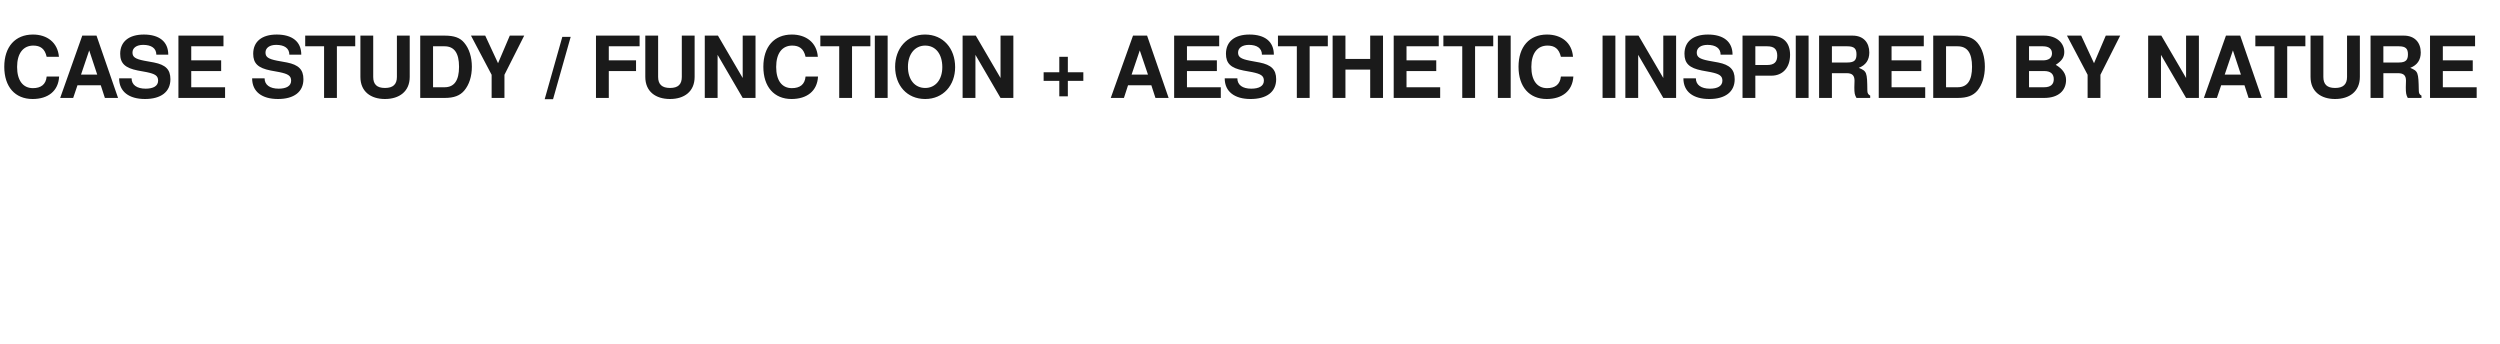 <?xml version="1.0" standalone="no"?><!DOCTYPE svg PUBLIC "-//W3C//DTD SVG 1.1//EN" "http://www.w3.org/Graphics/SVG/1.1/DTD/svg11.dtd"><svg xmlns="http://www.w3.org/2000/svg" version="1.1" width="1404px" height="193.4px" viewBox="0 -20 1404 193.4" style="top:-20px"><desc>CASE STUDY / Function + Aesthetic inspired by nature</desc><defs/><g id="Polygon358009"><path d="m18.3 35.6c-9.8 0-15.9-6.8-15.9-18.1C2.4 6.2 8.6-.6 18.5-.6c7.9 0 13.9 4.4 14.6 12.5h-6.9c-1-4.6-3.6-6.3-7.5-6.3c-5.6 0-9.1 4.3-9.1 12c0 7.6 3.3 11.9 8.9 11.9c4.4 0 7.3-2 7.7-6.5h7c-.4 8.1-6.2 12.6-14.9 12.6zm40.6-.6l-2.3-7.1H43.5L41.1 35h-7.3L46.2 0h8l12.1 35h-7.4zM50.1 8.3l-4.6 13.6h9.1L50.1 8.3zm31.3 27.3c-8.9 0-14.5-4.1-14.5-11.6h7c0 3.7 3 5.8 7.9 5.8c4.3 0 7-1.5 7-4.5c0-2.8-1.7-3.8-6.5-4.8l-4.9-.9c-7.1-1.4-9.9-4-9.9-9.4c0-6.8 4.9-10.8 13.3-10.8c8.5 0 13.7 3.9 13.7 11.3h-6.7c0-3.6-2.8-5.5-7.4-5.5c-3.7 0-6 1.7-6 4.3c0 2.5 1.5 3.6 6.6 4.6l5.5 1c6.5 1.3 9.2 3.9 9.2 9.4c0 7.1-5.3 11.1-14.3 11.1zm18.8-.6v-35h25.3v6h-18.1v7.9h16.8v6h-16.8v9.1h19v6h-26.2zm55.9.6c-9 0-14.5-4.1-14.5-11.6h7c0 3.7 3 5.8 7.9 5.8c4.3 0 7-1.5 7-4.5c0-2.8-1.8-3.8-6.6-4.8l-4.9-.9c-7.1-1.4-9.8-4-9.8-9.4c0-6.8 4.8-10.8 13.2-10.8c8.6 0 13.8 3.9 13.8 11.3h-6.7c0-3.6-2.8-5.5-7.4-5.5c-3.7 0-6 1.7-6 4.3c0 2.5 1.5 3.6 6.6 4.6l5.5 1c6.4 1.3 9.2 3.9 9.2 9.4c0 7.1-5.3 11.1-14.3 11.1zM189.2 6v29H182v-29h-10.6v-6h28.1v6h-10.3zm27 29.6c-8 0-13.8-4.2-13.8-12.4c-.04-.02 0-23.2 0-23.2h7.2s-.04 23.18 0 23.2c0 4.2 2.1 6.2 6.6 6.2c4.5 0 6.7-2 6.7-6.2V0h7.2v23.2c0 8.2-5.9 12.4-13.9 12.4zm44.5-4.7c-2.4 2.8-5.7 4.1-11 4.1H236v-35h13.7c5.4 0 8.7 1.2 11 4c2.8 3.3 4.3 8.1 4.3 13.5c0 5.4-1.5 10.1-4.3 13.4zM249.7 6h-6.5v23h6.5c5.4 0 8.1-3.8 8.1-11.5c0-7.7-2.7-11.5-8.1-11.5zm33.6 16v13h-7.2v-13L264.5 0h8l7.2 15.5L286.3 0h8.1l-11.1 22zm27.3 13.7h-4.7l9.9-35h4.7l-9.9 35zM341.9 6v7.9h15.3v6h-15.3V35h-7.2v-35h24.5v6h-17.3zm34.4 29.6c-8.1 0-13.9-4.2-13.9-12.4V0h7.2v23.2c0 4.2 2.2 6.2 6.7 6.2c4.5 0 6.6-2 6.6-6.2c.03-.02 0-23.2 0-23.2h7.2s.03 23.18 0 23.2c0 8.2-5.8 12.4-13.8 12.4zm40.8-.6L403 10.8V35h-7.2v-35h7.4l13.9 23.8V0h7.2v35h-7.2zm27.4.6c-9.7 0-15.8-6.8-15.8-18.1c0-11.3 6.1-18.1 16-18.1c7.9 0 14 4.4 14.6 12.5h-6.9c-1-4.6-3.6-6.3-7.5-6.3c-5.6 0-9 4.3-9 12c0 7.6 3.2 11.9 8.8 11.9c4.5 0 7.3-2 7.7-6.5h7c-.4 8.1-6.2 12.6-14.9 12.6zm34-29.6v29h-7.2v-29h-10.6v-6h28.1v6h-10.3zm12.8 29v-35h7.2v35h-7.2zm28.3.6c-10.3 0-16.9-7.7-16.9-18.1c0-10.1 6.5-18.1 16.8-18.1c10.2 0 16.9 7.8 16.9 18.3c0 10.2-6.7 17.9-16.8 17.9zm0-30c-5.8 0-9.7 4.8-9.7 11.9c0 7.3 3.9 11.9 9.7 11.9c5.7 0 9.6-4.6 9.6-11.7c0-7.3-3.7-12.1-9.6-12.1zM561.9 35l-14.1-24.2V35h-7.2v-35h7.4l13.9 23.8V0h7.2v35h-7.2zm37.8-9.6v8.7h-4.8v-8.7h-8.8v-4.8h8.8v-8.7h4.8v8.7h8.7v4.8h-8.7zm49.2 9.6l-2.3-7.1h-13.1l-2.3 7.1h-7.4l12.5-35h7.9l12.1 35h-7.4zm-8.8-26.7l-4.6 13.6h9.2l-4.6-13.6zM659.4 35v-35h25.3v6h-18.1v7.9h16.8v6h-16.8v9.1h19v6h-26.2zm42.9.6c-8.9 0-14.5-4.1-14.5-11.6h7.1c0 3.7 2.9 5.8 7.8 5.8c4.4 0 7.1-1.5 7.1-4.5c0-2.8-1.8-3.8-6.6-4.8l-4.9-.9c-7.1-1.4-9.8-4-9.8-9.4c0-6.8 4.8-10.8 13.2-10.8c8.6 0 13.7 3.9 13.7 11.3h-6.7c0-3.6-2.8-5.5-7.3-5.5c-3.7 0-6.1 1.7-6.1 4.3c0 2.5 1.5 3.6 6.7 4.6l5.4 1c6.5 1.3 9.3 3.9 9.3 9.4c0 7.1-5.3 11.1-14.4 11.1zM735.5 6v29h-7.2v-29h-10.6v-6h28v6h-10.2zm34 29V19.1h-13.9V35h-7.2v-35h7.2v13.1h13.9V0h7.2v35h-7.2zm13.2 0v-35H808v6h-18.1v7.9h16.7v6h-16.7v9.1h18.9v6h-26.1zm45.7-29v29h-7.2v-29h-10.6v-6h28v6h-10.2zm12.8 29v-35h7.2v35h-7.2zm27.4.6c-9.7 0-15.8-6.8-15.8-18.1c0-11.3 6.1-18.1 16-18.1c7.9 0 14 4.4 14.6 12.5h-6.8c-1.1-4.6-3.6-6.3-7.5-6.3c-5.7 0-9.1 4.3-9.1 12c0 7.6 3.3 11.9 8.8 11.9c4.5 0 7.3-2 7.8-6.5h7c-.5 8.1-6.3 12.6-15 12.6zM900 35v-35h7.2v35H900zm34.1 0L920 10.8V35h-7.2v-35h7.4l13.9 23.8V0h7.2v35h-7.2zm25.8.6c-9 0-14.5-4.1-14.5-11.6h7c0 3.7 3 5.8 7.9 5.8c4.3 0 7-1.5 7-4.5c0-2.8-1.8-3.8-6.6-4.8l-4.9-.9c-7.1-1.4-9.8-4-9.8-9.4c0-6.8 4.8-10.8 13.2-10.8c8.6 0 13.8 3.9 13.8 11.3h-6.7c0-3.6-2.8-5.5-7.4-5.5c-3.7 0-6 1.7-6 4.3c0 2.5 1.5 3.6 6.6 4.6l5.5 1c6.4 1.3 9.2 3.9 9.2 9.4c0 7.1-5.3 11.1-14.3 11.1zm34.9-13.1h-9V35h-7.2v-35h15.5c7.3 0 11.2 3.8 11.2 10.8c0 7.2-4.1 11.7-10.5 11.7zM992.5 6h-6.7v10.5s6.73.01 6.7 0c3.9 0 5.6-1.7 5.6-5.2c0-3.6-1.7-5.3-5.6-5.3zm16 29v-35h7.2v35h-7.2zm34.1 0c-1-1.7-1.2-2.7-1.2-6l.1-3.7c0-2.9-1.3-4.2-4.4-4.2c-.02.02-8.3 0-8.3 0V35h-7.2v-35h18.8c6.2 0 9.4 4 9.4 9.5c0 4.2-2 7.1-5.9 8.6c4.5 1.9 4.7 2.4 4.8 12.7c0 1.6.5 2.3 1.6 2.9c-.02 0 0 1.3 0 1.3h-7.7zm-5.1-29h-8.7v9.1s8.71.02 8.7 0c4.1 0 5.1-1.5 5.1-4.6c0-3.1-1.2-4.5-5.1-4.5zm17.6 29v-35h25.3v6h-18.1v7.9h16.7v6h-16.7v9.1h18.9v6h-26.1zm55.4-4.1c-2.4 2.8-5.7 4.1-11.1 4.1h-13.7v-35h13.7c5.4 0 8.7 1.2 11.1 4c2.8 3.3 4.2 8.1 4.2 13.5c0 5.4-1.5 10.1-4.2 13.4zM1099.4 6h-6.5v23h6.5c5.5 0 8.1-3.8 8.1-11.5c0-7.7-2.6-11.5-8.1-11.5zm48.6 29h-15.7v-35h15.6c7.3 0 11.4 4.3 11.4 9.2c0 3-1.4 5-4.8 7.2c3.9 2.3 5.8 5.1 5.8 8.5c0 5.8-4.1 10.1-12.3 10.1zm-.7-29h-7.8v7.9s7.78.02 7.8 0c3.3 0 5.1-1.4 5.1-3.9c0-2.6-1.8-4-5.1-4zm.7 13.9c.05.02-8.5 0-8.5 0v9.1s8.55-.01 8.5 0c3.6 0 5.4-1.6 5.4-4.5c0-3-1.8-4.6-5.4-4.6zm31.6 2.1v13h-7.2v-13l-11.6-22h8l7.2 15.5l6.6-15.5h8.1l-11.1 22zm48.1 13l-14.1-24.2V35h-7.2v-35h7.4l13.9 23.8V0h7.2v35h-7.2zm35.1 0l-2.3-7.1h-13.1L1245 35h-7.3l12.4-35h8l12.1 35h-7.4zM1254 8.3l-4.6 13.6h9.1L1254 8.3zm30.5-2.3v29h-7.2v-29h-10.7v-6h28.1v6h-10.2zm26.9 29.6c-8 0-13.8-4.2-13.8-12.4c-.04-.02 0-23.2 0-23.2h7.2s-.04 23.18 0 23.2c0 4.2 2.1 6.2 6.6 6.2c4.5 0 6.7-2 6.7-6.2V0h7.2v23.2c0 8.2-5.9 12.4-13.9 12.4zm40.8-.6c-.9-1.7-1.1-2.7-1.1-6l.1-3.7c0-2.9-1.3-4.2-4.5-4.2c.03.02-8.2 0-8.2 0V35h-7.2v-35h18.7c6.2 0 9.5 4 9.5 9.5c0 4.2-2 7.1-5.9 8.6c4.4 1.9 4.6 2.4 4.8 12.7c0 1.6.4 2.3 1.5 2.9c.03 0 0 1.3 0 1.3h-7.7zm-5-29h-8.7v9.1s8.67.02 8.7 0c4 0 5.1-1.5 5.1-4.6c0-3.1-1.2-4.5-5.1-4.5zm17.5 29v-35h25.3v6h-18.1v7.9h16.8v6h-16.8v9.1h19v6h-26.2z" stroke="none" fill="#1a1a1a"/></g></svg>